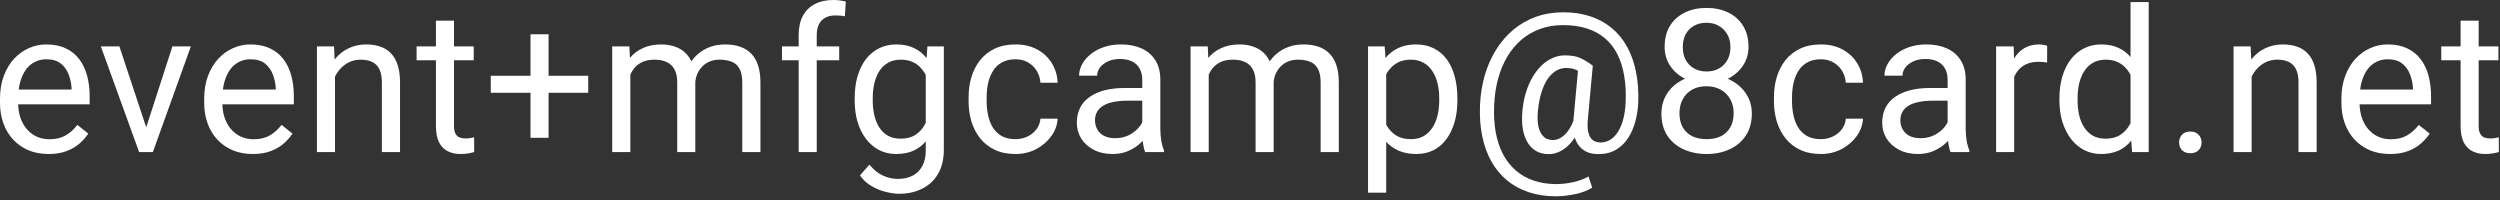<svg width="225" height="18" viewBox="0 0 225 18" fill="none" xmlns="http://www.w3.org/2000/svg">
<rect x="0" y="0" width="225" height="18" fill="#333333" stroke="none"/>
<path d="M224.856 4.175V5.423H219.714V4.175H224.856ZM221.454 1.863H223.08V11.329C223.08 11.651 223.13 11.895 223.23 12.059C223.329 12.223 223.458 12.331 223.616 12.384C223.774 12.437 223.944 12.463 224.126 12.463C224.261 12.463 224.401 12.451 224.548 12.428C224.7 12.398 224.814 12.375 224.891 12.357L224.899 13.685C224.771 13.726 224.601 13.764 224.39 13.799C224.185 13.84 223.936 13.86 223.643 13.86C223.244 13.86 222.878 13.781 222.544 13.623C222.21 13.465 221.943 13.201 221.744 12.832C221.551 12.457 221.454 11.953 221.454 11.32V1.863Z" fill="white"/>
<path d="M215.095 13.86C214.433 13.86 213.833 13.749 213.294 13.526C212.76 13.298 212.301 12.979 211.914 12.568C211.533 12.158 211.24 11.672 211.035 11.109C210.83 10.547 210.727 9.932 210.727 9.264V8.895C210.727 8.121 210.842 7.433 211.07 6.829C211.299 6.22 211.609 5.704 212.002 5.282C212.394 4.86 212.84 4.541 213.338 4.324C213.836 4.107 214.351 3.999 214.884 3.999C215.564 3.999 216.15 4.116 216.642 4.351C217.14 4.585 217.548 4.913 217.864 5.335C218.18 5.751 218.415 6.243 218.567 6.812C218.719 7.374 218.796 7.989 218.796 8.657V9.387H211.694V8.06H217.17V7.937C217.146 7.515 217.058 7.104 216.906 6.706C216.759 6.308 216.525 5.979 216.203 5.722C215.881 5.464 215.441 5.335 214.884 5.335C214.515 5.335 214.176 5.414 213.865 5.572C213.554 5.725 213.288 5.953 213.065 6.258C212.842 6.562 212.67 6.935 212.547 7.374C212.424 7.813 212.362 8.32 212.362 8.895V9.264C212.362 9.715 212.424 10.14 212.547 10.538C212.676 10.931 212.86 11.276 213.1 11.575C213.346 11.874 213.642 12.108 213.988 12.278C214.34 12.448 214.738 12.533 215.183 12.533C215.758 12.533 216.244 12.416 216.642 12.182C217.041 11.947 217.389 11.634 217.688 11.241L218.673 12.023C218.467 12.334 218.207 12.63 217.89 12.911C217.574 13.192 217.184 13.421 216.721 13.597C216.264 13.773 215.722 13.86 215.095 13.86Z" fill="white"/>
<path d="M202.646 6.205V13.685H201.02V4.175H202.558L202.646 6.205ZM202.259 8.569L201.582 8.543C201.588 7.893 201.685 7.292 201.872 6.741C202.06 6.185 202.324 5.701 202.663 5.291C203.003 4.881 203.408 4.564 203.876 4.342C204.351 4.113 204.875 3.999 205.45 3.999C205.918 3.999 206.34 4.063 206.715 4.192C207.09 4.315 207.41 4.515 207.673 4.79C207.943 5.065 208.148 5.423 208.288 5.862C208.429 6.296 208.499 6.826 208.499 7.453V13.685H206.865V7.436C206.865 6.938 206.791 6.539 206.645 6.24C206.498 5.936 206.285 5.716 206.003 5.581C205.722 5.44 205.376 5.37 204.966 5.37C204.562 5.37 204.193 5.455 203.859 5.625C203.531 5.795 203.246 6.029 203.006 6.328C202.772 6.627 202.587 6.97 202.453 7.356C202.324 7.737 202.259 8.142 202.259 8.569Z" fill="white"/>
<path d="M196.12 12.823C196.12 12.548 196.205 12.316 196.375 12.129C196.551 11.935 196.803 11.839 197.131 11.839C197.459 11.839 197.708 11.935 197.878 12.129C198.054 12.316 198.142 12.548 198.142 12.823C198.142 13.093 198.054 13.321 197.878 13.509C197.708 13.696 197.459 13.79 197.131 13.79C196.803 13.79 196.551 13.696 196.375 13.509C196.205 13.321 196.12 13.093 196.12 12.823Z" fill="white"/>
<path d="M191.748 11.839V0.185H193.383V13.685H191.888L191.748 11.839ZM185.349 9.035V8.851C185.349 8.124 185.437 7.465 185.613 6.873C185.795 6.275 186.05 5.763 186.378 5.335C186.712 4.907 187.107 4.579 187.564 4.351C188.027 4.116 188.543 3.999 189.111 3.999C189.709 3.999 190.23 4.104 190.676 4.315C191.127 4.521 191.508 4.822 191.818 5.221C192.135 5.613 192.384 6.088 192.565 6.645C192.747 7.201 192.873 7.831 192.943 8.534V9.343C192.879 10.04 192.753 10.667 192.565 11.224C192.384 11.78 192.135 12.255 191.818 12.648C191.508 13.04 191.127 13.342 190.676 13.553C190.224 13.758 189.697 13.86 189.094 13.86C188.537 13.86 188.027 13.74 187.564 13.5C187.107 13.26 186.712 12.923 186.378 12.489C186.05 12.056 185.795 11.546 185.613 10.96C185.437 10.368 185.349 9.727 185.349 9.035ZM186.984 8.851V9.035C186.984 9.51 187.031 9.955 187.125 10.371C187.224 10.787 187.377 11.153 187.582 11.47C187.787 11.786 188.048 12.035 188.364 12.217C188.68 12.393 189.058 12.48 189.498 12.48C190.037 12.48 190.479 12.366 190.825 12.138C191.177 11.909 191.458 11.607 191.669 11.232C191.88 10.857 192.044 10.45 192.161 10.011V7.893C192.091 7.57 191.988 7.26 191.853 6.961C191.724 6.656 191.554 6.387 191.344 6.152C191.138 5.912 190.884 5.722 190.579 5.581C190.28 5.44 189.926 5.37 189.515 5.37C189.07 5.37 188.686 5.464 188.364 5.651C188.048 5.833 187.787 6.085 187.582 6.407C187.377 6.724 187.224 7.093 187.125 7.515C187.031 7.931 186.984 8.376 186.984 8.851Z" fill="white"/>
<path d="M181.276 5.669V13.685H179.65V4.175H181.232L181.276 5.669ZM184.247 4.122L184.238 5.634C184.103 5.604 183.974 5.587 183.851 5.581C183.734 5.569 183.599 5.563 183.447 5.563C183.072 5.563 182.741 5.622 182.454 5.739C182.166 5.856 181.923 6.021 181.724 6.231C181.525 6.442 181.367 6.694 181.249 6.987C181.138 7.274 181.065 7.591 181.03 7.937L180.573 8.2C180.573 7.626 180.628 7.087 180.74 6.583C180.857 6.079 181.036 5.634 181.276 5.247C181.516 4.854 181.821 4.55 182.19 4.333C182.565 4.11 183.01 3.999 183.526 3.999C183.643 3.999 183.778 4.014 183.93 4.043C184.082 4.066 184.188 4.093 184.247 4.122Z" fill="white"/>
<path d="M175.286 12.059V7.163C175.286 6.788 175.21 6.463 175.058 6.188C174.911 5.906 174.689 5.689 174.39 5.537C174.091 5.385 173.722 5.309 173.282 5.309C172.872 5.309 172.512 5.379 172.201 5.52C171.897 5.66 171.656 5.845 171.481 6.073C171.311 6.302 171.226 6.548 171.226 6.812H169.6C169.6 6.472 169.688 6.135 169.863 5.801C170.039 5.467 170.291 5.165 170.619 4.896C170.953 4.62 171.352 4.403 171.815 4.245C172.283 4.081 172.805 3.999 173.379 3.999C174.07 3.999 174.68 4.116 175.207 4.351C175.74 4.585 176.156 4.939 176.455 5.414C176.76 5.883 176.912 6.472 176.912 7.181V11.61C176.912 11.927 176.939 12.264 176.991 12.621C177.05 12.979 177.135 13.286 177.246 13.544V13.685H175.55C175.468 13.497 175.403 13.248 175.357 12.938C175.31 12.621 175.286 12.328 175.286 12.059ZM175.568 7.919L175.585 9.062H173.942C173.479 9.062 173.066 9.1 172.702 9.176C172.339 9.246 172.034 9.354 171.788 9.501C171.542 9.647 171.355 9.832 171.226 10.055C171.097 10.271 171.032 10.526 171.032 10.819C171.032 11.118 171.1 11.391 171.234 11.637C171.369 11.883 171.571 12.079 171.841 12.226C172.116 12.366 172.453 12.437 172.852 12.437C173.35 12.437 173.789 12.331 174.17 12.12C174.551 11.909 174.853 11.651 175.075 11.347C175.304 11.042 175.427 10.746 175.444 10.459L176.139 11.241C176.098 11.487 175.986 11.76 175.805 12.059C175.623 12.357 175.38 12.645 175.075 12.92C174.776 13.19 174.419 13.415 174.003 13.597C173.593 13.773 173.13 13.86 172.614 13.86C171.97 13.86 171.404 13.734 170.918 13.482C170.438 13.23 170.063 12.894 169.793 12.472C169.529 12.044 169.398 11.566 169.398 11.039C169.398 10.529 169.497 10.081 169.696 9.694C169.896 9.302 170.183 8.977 170.558 8.719C170.933 8.455 171.384 8.256 171.911 8.121C172.439 7.986 173.027 7.919 173.678 7.919H175.568Z" fill="white"/>
<path d="M163.883 12.524C164.269 12.524 164.627 12.445 164.955 12.287C165.283 12.129 165.553 11.912 165.763 11.637C165.974 11.355 166.095 11.036 166.124 10.679H167.671C167.641 11.241 167.451 11.766 167.099 12.252C166.754 12.732 166.3 13.122 165.737 13.421C165.175 13.714 164.556 13.86 163.883 13.86C163.168 13.86 162.544 13.734 162.011 13.482C161.483 13.23 161.044 12.885 160.692 12.445C160.346 12.006 160.086 11.502 159.91 10.934C159.74 10.359 159.655 9.753 159.655 9.114V8.745C159.655 8.106 159.74 7.503 159.91 6.935C160.086 6.36 160.346 5.854 160.692 5.414C161.044 4.975 161.483 4.629 162.011 4.377C162.544 4.125 163.168 3.999 163.883 3.999C164.627 3.999 165.277 4.151 165.834 4.456C166.39 4.755 166.827 5.165 167.143 5.687C167.466 6.202 167.641 6.788 167.671 7.444H166.124C166.095 7.052 165.983 6.697 165.79 6.381C165.602 6.064 165.345 5.812 165.016 5.625C164.694 5.432 164.316 5.335 163.883 5.335C163.385 5.335 162.966 5.435 162.626 5.634C162.292 5.827 162.025 6.091 161.826 6.425C161.633 6.753 161.492 7.119 161.404 7.523C161.322 7.922 161.281 8.329 161.281 8.745V9.114C161.281 9.53 161.322 9.94 161.404 10.345C161.486 10.749 161.624 11.115 161.817 11.443C162.016 11.771 162.283 12.035 162.617 12.234C162.957 12.428 163.379 12.524 163.883 12.524Z" fill="white"/>
<path d="M157.665 10.222C157.665 11.001 157.483 11.663 157.12 12.208C156.762 12.747 156.276 13.157 155.661 13.438C155.051 13.72 154.363 13.86 153.595 13.86C152.828 13.86 152.136 13.72 151.521 13.438C150.906 13.157 150.419 12.747 150.062 12.208C149.705 11.663 149.526 11.001 149.526 10.222C149.526 9.712 149.623 9.246 149.816 8.824C150.015 8.396 150.293 8.024 150.651 7.708C151.014 7.392 151.442 7.148 151.934 6.979C152.432 6.803 152.98 6.715 153.578 6.715C154.363 6.715 155.063 6.867 155.678 7.172C156.293 7.471 156.777 7.884 157.128 8.411C157.486 8.938 157.665 9.542 157.665 10.222ZM156.03 10.187C156.03 9.712 155.927 9.293 155.722 8.93C155.517 8.561 155.23 8.273 154.861 8.068C154.492 7.863 154.064 7.761 153.578 7.761C153.08 7.761 152.649 7.863 152.286 8.068C151.928 8.273 151.65 8.561 151.451 8.93C151.251 9.293 151.152 9.712 151.152 10.187C151.152 10.679 151.249 11.101 151.442 11.452C151.641 11.798 151.922 12.065 152.286 12.252C152.655 12.434 153.091 12.524 153.595 12.524C154.099 12.524 154.533 12.434 154.896 12.252C155.259 12.065 155.538 11.798 155.731 11.452C155.93 11.101 156.03 10.679 156.03 10.187ZM157.366 4.219C157.366 4.84 157.202 5.399 156.874 5.897C156.545 6.396 156.097 6.788 155.529 7.075C154.96 7.362 154.316 7.506 153.595 7.506C152.863 7.506 152.209 7.362 151.635 7.075C151.067 6.788 150.622 6.396 150.299 5.897C149.977 5.399 149.816 4.84 149.816 4.219C149.816 3.475 149.977 2.842 150.299 2.32C150.627 1.799 151.076 1.4 151.644 1.125C152.212 0.85 152.86 0.712 153.586 0.712C154.319 0.712 154.969 0.85 155.538 1.125C156.106 1.4 156.551 1.799 156.874 2.32C157.202 2.842 157.366 3.475 157.366 4.219ZM155.74 4.245C155.74 3.817 155.649 3.439 155.467 3.111C155.286 2.783 155.034 2.525 154.711 2.338C154.389 2.145 154.014 2.048 153.586 2.048C153.159 2.048 152.784 2.139 152.461 2.32C152.145 2.496 151.896 2.748 151.714 3.076C151.539 3.404 151.451 3.794 151.451 4.245C151.451 4.685 151.539 5.068 151.714 5.396C151.896 5.725 152.148 5.979 152.47 6.161C152.792 6.343 153.167 6.434 153.595 6.434C154.023 6.434 154.395 6.343 154.711 6.161C155.034 5.979 155.286 5.725 155.467 5.396C155.649 5.068 155.74 4.685 155.74 4.245Z" fill="white"/>
<path d="M147.439 9.264C147.415 9.803 147.333 10.345 147.193 10.89C147.052 11.429 146.841 11.924 146.56 12.375C146.278 12.826 145.912 13.19 145.461 13.465C145.016 13.734 144.477 13.869 143.844 13.869C143.44 13.869 143.085 13.799 142.78 13.658C142.482 13.512 142.236 13.304 142.042 13.034C141.855 12.765 141.723 12.44 141.647 12.059C141.576 11.678 141.565 11.253 141.611 10.784L142.06 5.915H143.352L142.903 10.784C142.868 11.212 142.877 11.56 142.93 11.83C142.988 12.1 143.076 12.308 143.194 12.454C143.311 12.595 143.443 12.691 143.589 12.744C143.741 12.797 143.888 12.823 144.028 12.823C144.38 12.823 144.694 12.732 144.969 12.551C145.244 12.363 145.476 12.108 145.663 11.786C145.857 11.458 146.006 11.08 146.111 10.652C146.217 10.219 146.281 9.756 146.305 9.264C146.346 8.391 146.305 7.588 146.182 6.855C146.065 6.123 145.862 5.473 145.575 4.904C145.294 4.336 144.925 3.855 144.468 3.463C144.011 3.07 143.466 2.771 142.833 2.566C142.2 2.361 141.477 2.259 140.662 2.259C139.924 2.259 139.241 2.373 138.614 2.602C137.993 2.824 137.434 3.146 136.936 3.568C136.444 3.99 136.019 4.497 135.661 5.089C135.31 5.681 135.031 6.349 134.826 7.093C134.627 7.831 134.51 8.628 134.475 9.483C134.434 10.362 134.481 11.171 134.615 11.909C134.75 12.642 134.967 13.295 135.266 13.869C135.57 14.449 135.954 14.938 136.417 15.337C136.88 15.741 137.416 16.046 138.026 16.251C138.635 16.462 139.315 16.567 140.065 16.567C140.58 16.567 141.102 16.506 141.629 16.383C142.162 16.26 142.608 16.093 142.965 15.882L143.299 16.884C142.889 17.148 142.376 17.344 141.761 17.473C141.152 17.602 140.574 17.666 140.029 17.666C139.139 17.666 138.324 17.543 137.586 17.297C136.854 17.057 136.203 16.702 135.635 16.233C135.072 15.771 134.604 15.205 134.229 14.537C133.854 13.875 133.578 13.119 133.402 12.27C133.227 11.42 133.159 10.491 133.2 9.483C133.241 8.522 133.385 7.617 133.631 6.768C133.883 5.918 134.226 5.147 134.659 4.456C135.093 3.765 135.609 3.17 136.206 2.672C136.81 2.168 137.486 1.781 138.236 1.512C138.992 1.242 139.813 1.107 140.697 1.107C141.6 1.107 142.417 1.23 143.15 1.477C143.882 1.723 144.524 2.077 145.074 2.54C145.631 3.003 146.091 3.568 146.454 4.236C146.818 4.904 147.081 5.66 147.245 6.504C147.415 7.348 147.48 8.268 147.439 9.264ZM138.412 10.011C138.371 10.421 138.371 10.787 138.412 11.109C138.453 11.432 138.532 11.704 138.65 11.927C138.767 12.149 138.919 12.319 139.107 12.437C139.3 12.548 139.526 12.604 139.783 12.604C139.953 12.604 140.132 12.562 140.319 12.48C140.507 12.393 140.692 12.258 140.873 12.076C141.055 11.895 141.225 11.657 141.383 11.364C141.541 11.071 141.673 10.72 141.778 10.31L142.359 10.942C142.224 11.423 142.048 11.845 141.831 12.208C141.62 12.571 141.383 12.876 141.119 13.122C140.856 13.368 140.574 13.556 140.276 13.685C139.983 13.808 139.684 13.869 139.379 13.869C138.951 13.869 138.576 13.778 138.254 13.597C137.932 13.409 137.671 13.146 137.472 12.806C137.273 12.466 137.132 12.062 137.05 11.593C136.974 11.118 136.962 10.591 137.015 10.011C137.068 9.396 137.176 8.827 137.34 8.306C137.504 7.784 137.706 7.318 137.946 6.908C138.193 6.498 138.468 6.149 138.773 5.862C139.083 5.575 139.411 5.358 139.757 5.212C140.103 5.06 140.457 4.983 140.82 4.983C141.453 4.983 141.951 5.077 142.315 5.265C142.678 5.446 143.024 5.663 143.352 5.915L142.605 6.785C142.435 6.621 142.212 6.469 141.937 6.328C141.661 6.188 141.336 6.117 140.961 6.117C140.639 6.117 140.337 6.199 140.056 6.363C139.775 6.527 139.52 6.773 139.291 7.102C139.069 7.43 138.881 7.837 138.729 8.323C138.576 8.804 138.471 9.366 138.412 10.011Z" fill="white"/>
<path d="M124.759 6.003V17.341H123.124V4.175H124.618L124.759 6.003ZM131.166 8.851V9.035C131.166 9.727 131.084 10.368 130.92 10.96C130.756 11.546 130.515 12.056 130.199 12.489C129.889 12.923 129.505 13.26 129.048 13.5C128.591 13.74 128.066 13.86 127.474 13.86C126.871 13.86 126.338 13.761 125.875 13.562C125.412 13.362 125.019 13.072 124.697 12.691C124.375 12.31 124.117 11.854 123.924 11.32C123.736 10.787 123.607 10.187 123.537 9.519V8.534C123.607 7.831 123.739 7.201 123.932 6.645C124.126 6.088 124.381 5.613 124.697 5.221C125.019 4.822 125.409 4.521 125.866 4.315C126.323 4.104 126.85 3.999 127.448 3.999C128.046 3.999 128.576 4.116 129.039 4.351C129.502 4.579 129.891 4.907 130.208 5.335C130.524 5.763 130.762 6.275 130.92 6.873C131.084 7.465 131.166 8.124 131.166 8.851ZM129.531 9.035V8.851C129.531 8.376 129.481 7.931 129.382 7.515C129.282 7.093 129.127 6.724 128.916 6.407C128.711 6.085 128.447 5.833 128.125 5.651C127.803 5.464 127.419 5.37 126.973 5.37C126.563 5.37 126.206 5.44 125.901 5.581C125.602 5.722 125.348 5.912 125.137 6.152C124.926 6.387 124.753 6.656 124.618 6.961C124.489 7.26 124.392 7.57 124.328 7.893V10.169C124.445 10.579 124.609 10.966 124.82 11.329C125.031 11.687 125.312 11.977 125.664 12.199C126.015 12.416 126.458 12.524 126.991 12.524C127.431 12.524 127.808 12.434 128.125 12.252C128.447 12.065 128.711 11.81 128.916 11.487C129.127 11.165 129.282 10.796 129.382 10.38C129.481 9.958 129.531 9.51 129.531 9.035Z" fill="white"/>
<path d="M108.785 6.064V13.685H107.15V4.175H108.697L108.785 6.064ZM108.451 8.569L107.695 8.543C107.701 7.893 107.786 7.292 107.95 6.741C108.114 6.185 108.357 5.701 108.679 5.291C109.001 4.881 109.403 4.564 109.883 4.342C110.364 4.113 110.92 3.999 111.553 3.999C111.999 3.999 112.409 4.063 112.784 4.192C113.159 4.315 113.484 4.512 113.759 4.781C114.035 5.051 114.249 5.396 114.401 5.818C114.553 6.24 114.629 6.75 114.629 7.348V13.685H113.003V7.427C113.003 6.929 112.918 6.53 112.749 6.231C112.584 5.933 112.35 5.716 112.045 5.581C111.741 5.44 111.383 5.37 110.973 5.37C110.493 5.37 110.091 5.455 109.769 5.625C109.447 5.795 109.189 6.029 108.996 6.328C108.802 6.627 108.662 6.97 108.574 7.356C108.492 7.737 108.451 8.142 108.451 8.569ZM114.612 7.673L113.522 8.007C113.528 7.485 113.613 6.984 113.777 6.504C113.947 6.023 114.19 5.596 114.506 5.221C114.829 4.846 115.224 4.55 115.693 4.333C116.162 4.11 116.698 3.999 117.301 3.999C117.811 3.999 118.262 4.066 118.655 4.201C119.053 4.336 119.387 4.544 119.657 4.825C119.932 5.101 120.14 5.455 120.281 5.889C120.421 6.322 120.492 6.838 120.492 7.436V13.685H118.857V7.418C118.857 6.885 118.772 6.472 118.602 6.179C118.438 5.88 118.204 5.672 117.899 5.555C117.6 5.432 117.243 5.37 116.827 5.37C116.469 5.37 116.153 5.432 115.877 5.555C115.602 5.678 115.371 5.848 115.183 6.064C114.996 6.275 114.852 6.519 114.752 6.794C114.659 7.069 114.612 7.362 114.612 7.673Z" fill="white"/>
<path d="M102.804 12.059V7.163C102.804 6.788 102.728 6.463 102.575 6.188C102.429 5.906 102.206 5.689 101.907 5.537C101.609 5.385 101.239 5.309 100.8 5.309C100.39 5.309 100.029 5.379 99.719 5.52C99.414 5.66 99.174 5.845 98.998 6.073C98.828 6.302 98.743 6.548 98.743 6.812H97.117C97.117 6.472 97.205 6.135 97.381 5.801C97.557 5.467 97.809 5.165 98.137 4.896C98.471 4.62 98.869 4.403 99.332 4.245C99.801 4.081 100.322 3.999 100.897 3.999C101.588 3.999 102.197 4.116 102.725 4.351C103.258 4.585 103.674 4.939 103.973 5.414C104.278 5.883 104.43 6.472 104.43 7.181V11.61C104.43 11.927 104.456 12.264 104.509 12.621C104.568 12.979 104.653 13.286 104.764 13.544V13.685H103.068C102.986 13.497 102.921 13.248 102.874 12.938C102.827 12.621 102.804 12.328 102.804 12.059ZM103.085 7.919L103.103 9.062H101.459C100.996 9.062 100.583 9.1 100.22 9.176C99.857 9.246 99.552 9.354 99.306 9.501C99.06 9.647 98.872 9.832 98.743 10.055C98.615 10.271 98.55 10.526 98.55 10.819C98.55 11.118 98.617 11.391 98.752 11.637C98.887 11.883 99.089 12.079 99.359 12.226C99.634 12.366 99.971 12.437 100.369 12.437C100.867 12.437 101.307 12.331 101.688 12.12C102.069 11.909 102.37 11.651 102.593 11.347C102.821 11.042 102.945 10.746 102.962 10.459L103.656 11.241C103.615 11.487 103.504 11.76 103.322 12.059C103.141 12.357 102.898 12.645 102.593 12.92C102.294 13.19 101.937 13.415 101.521 13.597C101.111 13.773 100.648 13.86 100.132 13.86C99.487 13.86 98.922 13.734 98.436 13.482C97.955 13.23 97.58 12.894 97.311 12.472C97.047 12.044 96.915 11.566 96.915 11.039C96.915 10.529 97.015 10.081 97.214 9.694C97.413 9.302 97.7 8.977 98.075 8.719C98.45 8.455 98.902 8.256 99.429 8.121C99.956 7.986 100.545 7.919 101.196 7.919H103.085Z" fill="white"/>
<path d="M91.4 12.524C91.787 12.524 92.144 12.445 92.472 12.287C92.801 12.129 93.07 11.912 93.281 11.637C93.492 11.355 93.612 11.036 93.641 10.679H95.188C95.159 11.241 94.969 11.766 94.617 12.252C94.271 12.732 93.817 13.122 93.255 13.421C92.692 13.714 92.074 13.86 91.4 13.86C90.685 13.86 90.061 13.734 89.528 13.482C89.001 13.23 88.561 12.885 88.21 12.445C87.864 12.006 87.603 11.502 87.428 10.934C87.258 10.359 87.173 9.753 87.173 9.114V8.745C87.173 8.106 87.258 7.503 87.428 6.935C87.603 6.36 87.864 5.854 88.21 5.414C88.561 4.975 89.001 4.629 89.528 4.377C90.061 4.125 90.685 3.999 91.4 3.999C92.144 3.999 92.795 4.151 93.351 4.456C93.908 4.755 94.345 5.165 94.661 5.687C94.983 6.202 95.159 6.788 95.188 7.444H93.641C93.612 7.052 93.501 6.697 93.308 6.381C93.12 6.064 92.862 5.812 92.534 5.625C92.212 5.432 91.834 5.335 91.4 5.335C90.902 5.335 90.483 5.435 90.143 5.634C89.809 5.827 89.543 6.091 89.344 6.425C89.15 6.753 89.01 7.119 88.922 7.523C88.84 7.922 88.799 8.329 88.799 8.745V9.114C88.799 9.53 88.84 9.94 88.922 10.345C89.004 10.749 89.141 11.115 89.335 11.443C89.534 11.771 89.801 12.035 90.135 12.234C90.475 12.428 90.896 12.524 91.4 12.524Z" fill="white"/>
<path d="M83.468 4.175H84.945V13.482C84.945 14.32 84.775 15.035 84.435 15.627C84.095 16.219 83.621 16.667 83.011 16.972C82.408 17.282 81.71 17.438 80.919 17.438C80.591 17.438 80.205 17.385 79.759 17.279C79.32 17.18 78.886 17.007 78.459 16.761C78.037 16.52 77.682 16.195 77.395 15.785L78.248 14.818C78.646 15.299 79.062 15.633 79.496 15.82C79.935 16.008 80.369 16.102 80.796 16.102C81.312 16.102 81.757 16.005 82.132 15.812C82.507 15.618 82.797 15.331 83.002 14.95C83.213 14.575 83.319 14.112 83.319 13.562V6.267L83.468 4.175ZM76.921 9.035V8.851C76.921 8.124 77.005 7.465 77.175 6.873C77.351 6.275 77.6 5.763 77.922 5.335C78.251 4.907 78.646 4.579 79.109 4.351C79.572 4.116 80.093 3.999 80.673 3.999C81.271 3.999 81.793 4.104 82.238 4.315C82.689 4.521 83.07 4.822 83.38 5.221C83.697 5.613 83.946 6.088 84.127 6.645C84.309 7.201 84.435 7.831 84.505 8.534V9.343C84.441 10.04 84.315 10.667 84.127 11.224C83.946 11.78 83.697 12.255 83.38 12.648C83.07 13.04 82.689 13.342 82.238 13.553C81.787 13.758 81.259 13.86 80.656 13.86C80.088 13.86 79.572 13.74 79.109 13.5C78.652 13.26 78.259 12.923 77.931 12.489C77.603 12.056 77.351 11.546 77.175 10.96C77.005 10.368 76.921 9.727 76.921 9.035ZM78.546 8.851V9.035C78.546 9.51 78.593 9.955 78.687 10.371C78.787 10.787 78.936 11.153 79.135 11.47C79.34 11.786 79.601 12.035 79.918 12.217C80.234 12.393 80.612 12.48 81.051 12.48C81.59 12.48 82.036 12.366 82.387 12.138C82.739 11.909 83.017 11.607 83.222 11.232C83.433 10.857 83.597 10.45 83.714 10.011V7.893C83.65 7.57 83.55 7.26 83.416 6.961C83.287 6.656 83.117 6.387 82.906 6.152C82.701 5.912 82.446 5.722 82.141 5.581C81.837 5.44 81.479 5.37 81.069 5.37C80.624 5.37 80.24 5.464 79.918 5.651C79.601 5.833 79.34 6.085 79.135 6.407C78.936 6.724 78.787 7.093 78.687 7.515C78.593 7.931 78.546 8.376 78.546 8.851Z" fill="white"/>
<path d="M73.506 13.685H71.88V3.173C71.88 2.487 72.003 1.91 72.249 1.441C72.501 0.967 72.862 0.609 73.33 0.369C73.799 0.123 74.356 0 75 0C75.188 0 75.375 0.012 75.563 0.035C75.756 0.059 75.944 0.094 76.125 0.141L76.037 1.468C75.914 1.438 75.774 1.418 75.615 1.406C75.463 1.395 75.311 1.389 75.158 1.389C74.813 1.389 74.514 1.459 74.262 1.6C74.016 1.734 73.828 1.934 73.7 2.197C73.57 2.461 73.506 2.786 73.506 3.173V13.685ZM75.528 4.175V5.423H70.377V4.175H75.528Z" fill="white"/>
<path d="M56.732 6.064V13.685H55.098V4.175H56.645L56.732 6.064ZM56.398 8.569L55.642 8.543C55.648 7.893 55.733 7.292 55.897 6.741C56.061 6.185 56.305 5.701 56.627 5.291C56.949 4.881 57.35 4.564 57.831 4.342C58.311 4.113 58.868 3.999 59.501 3.999C59.946 3.999 60.356 4.063 60.731 4.192C61.106 4.315 61.432 4.512 61.707 4.781C61.982 5.051 62.196 5.396 62.349 5.818C62.501 6.24 62.577 6.75 62.577 7.348V13.685H60.951V7.427C60.951 6.929 60.866 6.53 60.696 6.231C60.532 5.933 60.298 5.716 59.993 5.581C59.688 5.44 59.331 5.37 58.921 5.37C58.44 5.37 58.039 5.455 57.717 5.625C57.395 5.795 57.137 6.029 56.943 6.328C56.75 6.627 56.609 6.97 56.521 7.356C56.439 7.737 56.398 8.142 56.398 8.569ZM62.559 7.673L61.47 8.007C61.475 7.485 61.56 6.984 61.724 6.504C61.895 6.023 62.138 5.596 62.454 5.221C62.776 4.846 63.172 4.55 63.641 4.333C64.109 4.11 64.645 3.999 65.249 3.999C65.759 3.999 66.21 4.066 66.603 4.201C67.001 4.336 67.335 4.544 67.604 4.825C67.88 5.101 68.088 5.455 68.228 5.889C68.369 6.322 68.439 6.838 68.439 7.436V13.685H66.805V7.418C66.805 6.885 66.72 6.472 66.55 6.179C66.386 5.88 66.151 5.672 65.847 5.555C65.548 5.432 65.19 5.37 64.774 5.37C64.417 5.37 64.1 5.432 63.825 5.555C63.55 5.678 63.318 5.848 63.131 6.064C62.943 6.275 62.8 6.519 62.7 6.794C62.606 7.069 62.559 7.362 62.559 7.673Z" fill="white"/>
<path d="M52.94 6.82V8.35H44.169V6.82H52.94ZM49.372 3.085V12.401H47.746V3.085H49.372Z" fill="white"/>
<path d="M42.635 4.175V5.423H37.493V4.175H42.635ZM39.234 1.863H40.86V11.329C40.86 11.651 40.91 11.895 41.009 12.059C41.109 12.223 41.238 12.331 41.396 12.384C41.554 12.437 41.724 12.463 41.906 12.463C42.04 12.463 42.181 12.451 42.327 12.428C42.48 12.398 42.594 12.375 42.67 12.357L42.679 13.685C42.55 13.726 42.38 13.764 42.169 13.799C41.964 13.84 41.715 13.86 41.422 13.86C41.024 13.86 40.657 13.781 40.324 13.623C39.989 13.465 39.723 13.201 39.524 12.832C39.33 12.457 39.234 11.953 39.234 11.32V1.863Z" fill="white"/>
<path d="M30.15 6.205V13.685H28.524V4.175H30.062L30.15 6.205ZM29.764 8.569L29.087 8.543C29.093 7.893 29.189 7.292 29.377 6.741C29.564 6.185 29.828 5.701 30.168 5.291C30.508 4.881 30.912 4.564 31.381 4.342C31.855 4.113 32.38 3.999 32.954 3.999C33.423 3.999 33.845 4.063 34.22 4.192C34.595 4.315 34.914 4.515 35.178 4.79C35.447 5.065 35.652 5.423 35.793 5.862C35.934 6.296 36.004 6.826 36.004 7.453V13.685H34.369V7.436C34.369 6.938 34.296 6.539 34.149 6.24C34.003 5.936 33.789 5.716 33.508 5.581C33.227 5.44 32.881 5.37 32.471 5.37C32.066 5.37 31.697 5.455 31.363 5.625C31.035 5.795 30.751 6.029 30.511 6.328C30.276 6.627 30.092 6.97 29.957 7.356C29.828 7.737 29.764 8.142 29.764 8.569Z" fill="white"/>
<path d="M22.746 13.86C22.084 13.86 21.483 13.749 20.944 13.526C20.411 13.298 19.951 12.979 19.564 12.568C19.183 12.158 18.89 11.672 18.685 11.109C18.48 10.547 18.378 9.932 18.378 9.264V8.895C18.378 8.121 18.492 7.433 18.72 6.829C18.949 6.22 19.259 5.704 19.652 5.282C20.045 4.86 20.49 4.541 20.988 4.324C21.486 4.107 22.002 3.999 22.535 3.999C23.215 3.999 23.8 4.116 24.293 4.351C24.791 4.585 25.198 4.913 25.514 5.335C25.831 5.751 26.065 6.243 26.217 6.812C26.37 7.374 26.446 7.989 26.446 8.657V9.387H19.344V8.06H24.82V7.937C24.797 7.515 24.709 7.104 24.556 6.706C24.41 6.308 24.175 5.979 23.853 5.722C23.531 5.464 23.091 5.335 22.535 5.335C22.166 5.335 21.826 5.414 21.515 5.572C21.205 5.725 20.938 5.953 20.715 6.258C20.493 6.562 20.32 6.935 20.197 7.374C20.074 7.813 20.012 8.32 20.012 8.895V9.264C20.012 9.715 20.074 10.14 20.197 10.538C20.326 10.931 20.51 11.276 20.751 11.575C20.997 11.874 21.293 12.108 21.638 12.278C21.99 12.448 22.388 12.533 22.834 12.533C23.408 12.533 23.894 12.416 24.293 12.182C24.691 11.947 25.04 11.634 25.338 11.241L26.323 12.023C26.118 12.334 25.857 12.63 25.541 12.911C25.224 13.192 24.835 13.421 24.372 13.597C23.915 13.773 23.373 13.86 22.746 13.86Z" fill="white"/>
<path d="M12.915 12.217L15.517 4.175H17.178L13.759 13.685H12.669L12.915 12.217ZM10.745 4.175L13.425 12.261L13.61 13.685H12.52L9.075 4.175H10.745Z" fill="white"/>
<path d="M4.368 13.86C3.706 13.86 3.105 13.749 2.566 13.526C2.033 13.298 1.573 12.979 1.187 12.568C0.806 12.158 0.513 11.672 0.308 11.109C0.103 10.547 0 9.932 0 9.264V8.895C0 8.121 0.114 7.433 0.343 6.829C0.571 6.22 0.882 5.704 1.274 5.282C1.667 4.86 2.112 4.541 2.61 4.324C3.108 4.107 3.624 3.999 4.157 3.999C4.837 3.999 5.423 4.116 5.915 4.351C6.413 4.585 6.82 4.913 7.137 5.335C7.453 5.751 7.688 6.243 7.84 6.812C7.992 7.374 8.068 7.989 8.068 8.657V9.387H0.967V8.06H6.442V7.937C6.419 7.515 6.331 7.104 6.179 6.706C6.032 6.308 5.798 5.979 5.476 5.722C5.153 5.464 4.714 5.335 4.157 5.335C3.788 5.335 3.448 5.414 3.138 5.572C2.827 5.725 2.561 5.953 2.338 6.258C2.115 6.562 1.942 6.935 1.819 7.374C1.696 7.813 1.635 8.32 1.635 8.895V9.264C1.635 9.715 1.696 10.14 1.819 10.538C1.948 10.931 2.133 11.276 2.373 11.575C2.619 11.874 2.915 12.108 3.261 12.278C3.612 12.448 4.011 12.533 4.456 12.533C5.03 12.533 5.517 12.416 5.915 12.182C6.313 11.947 6.662 11.634 6.961 11.241L7.945 12.023C7.74 12.334 7.479 12.63 7.163 12.911C6.847 13.192 6.457 13.421 5.994 13.597C5.537 13.773 4.995 13.86 4.368 13.86Z" fill="white"/>
</svg>
